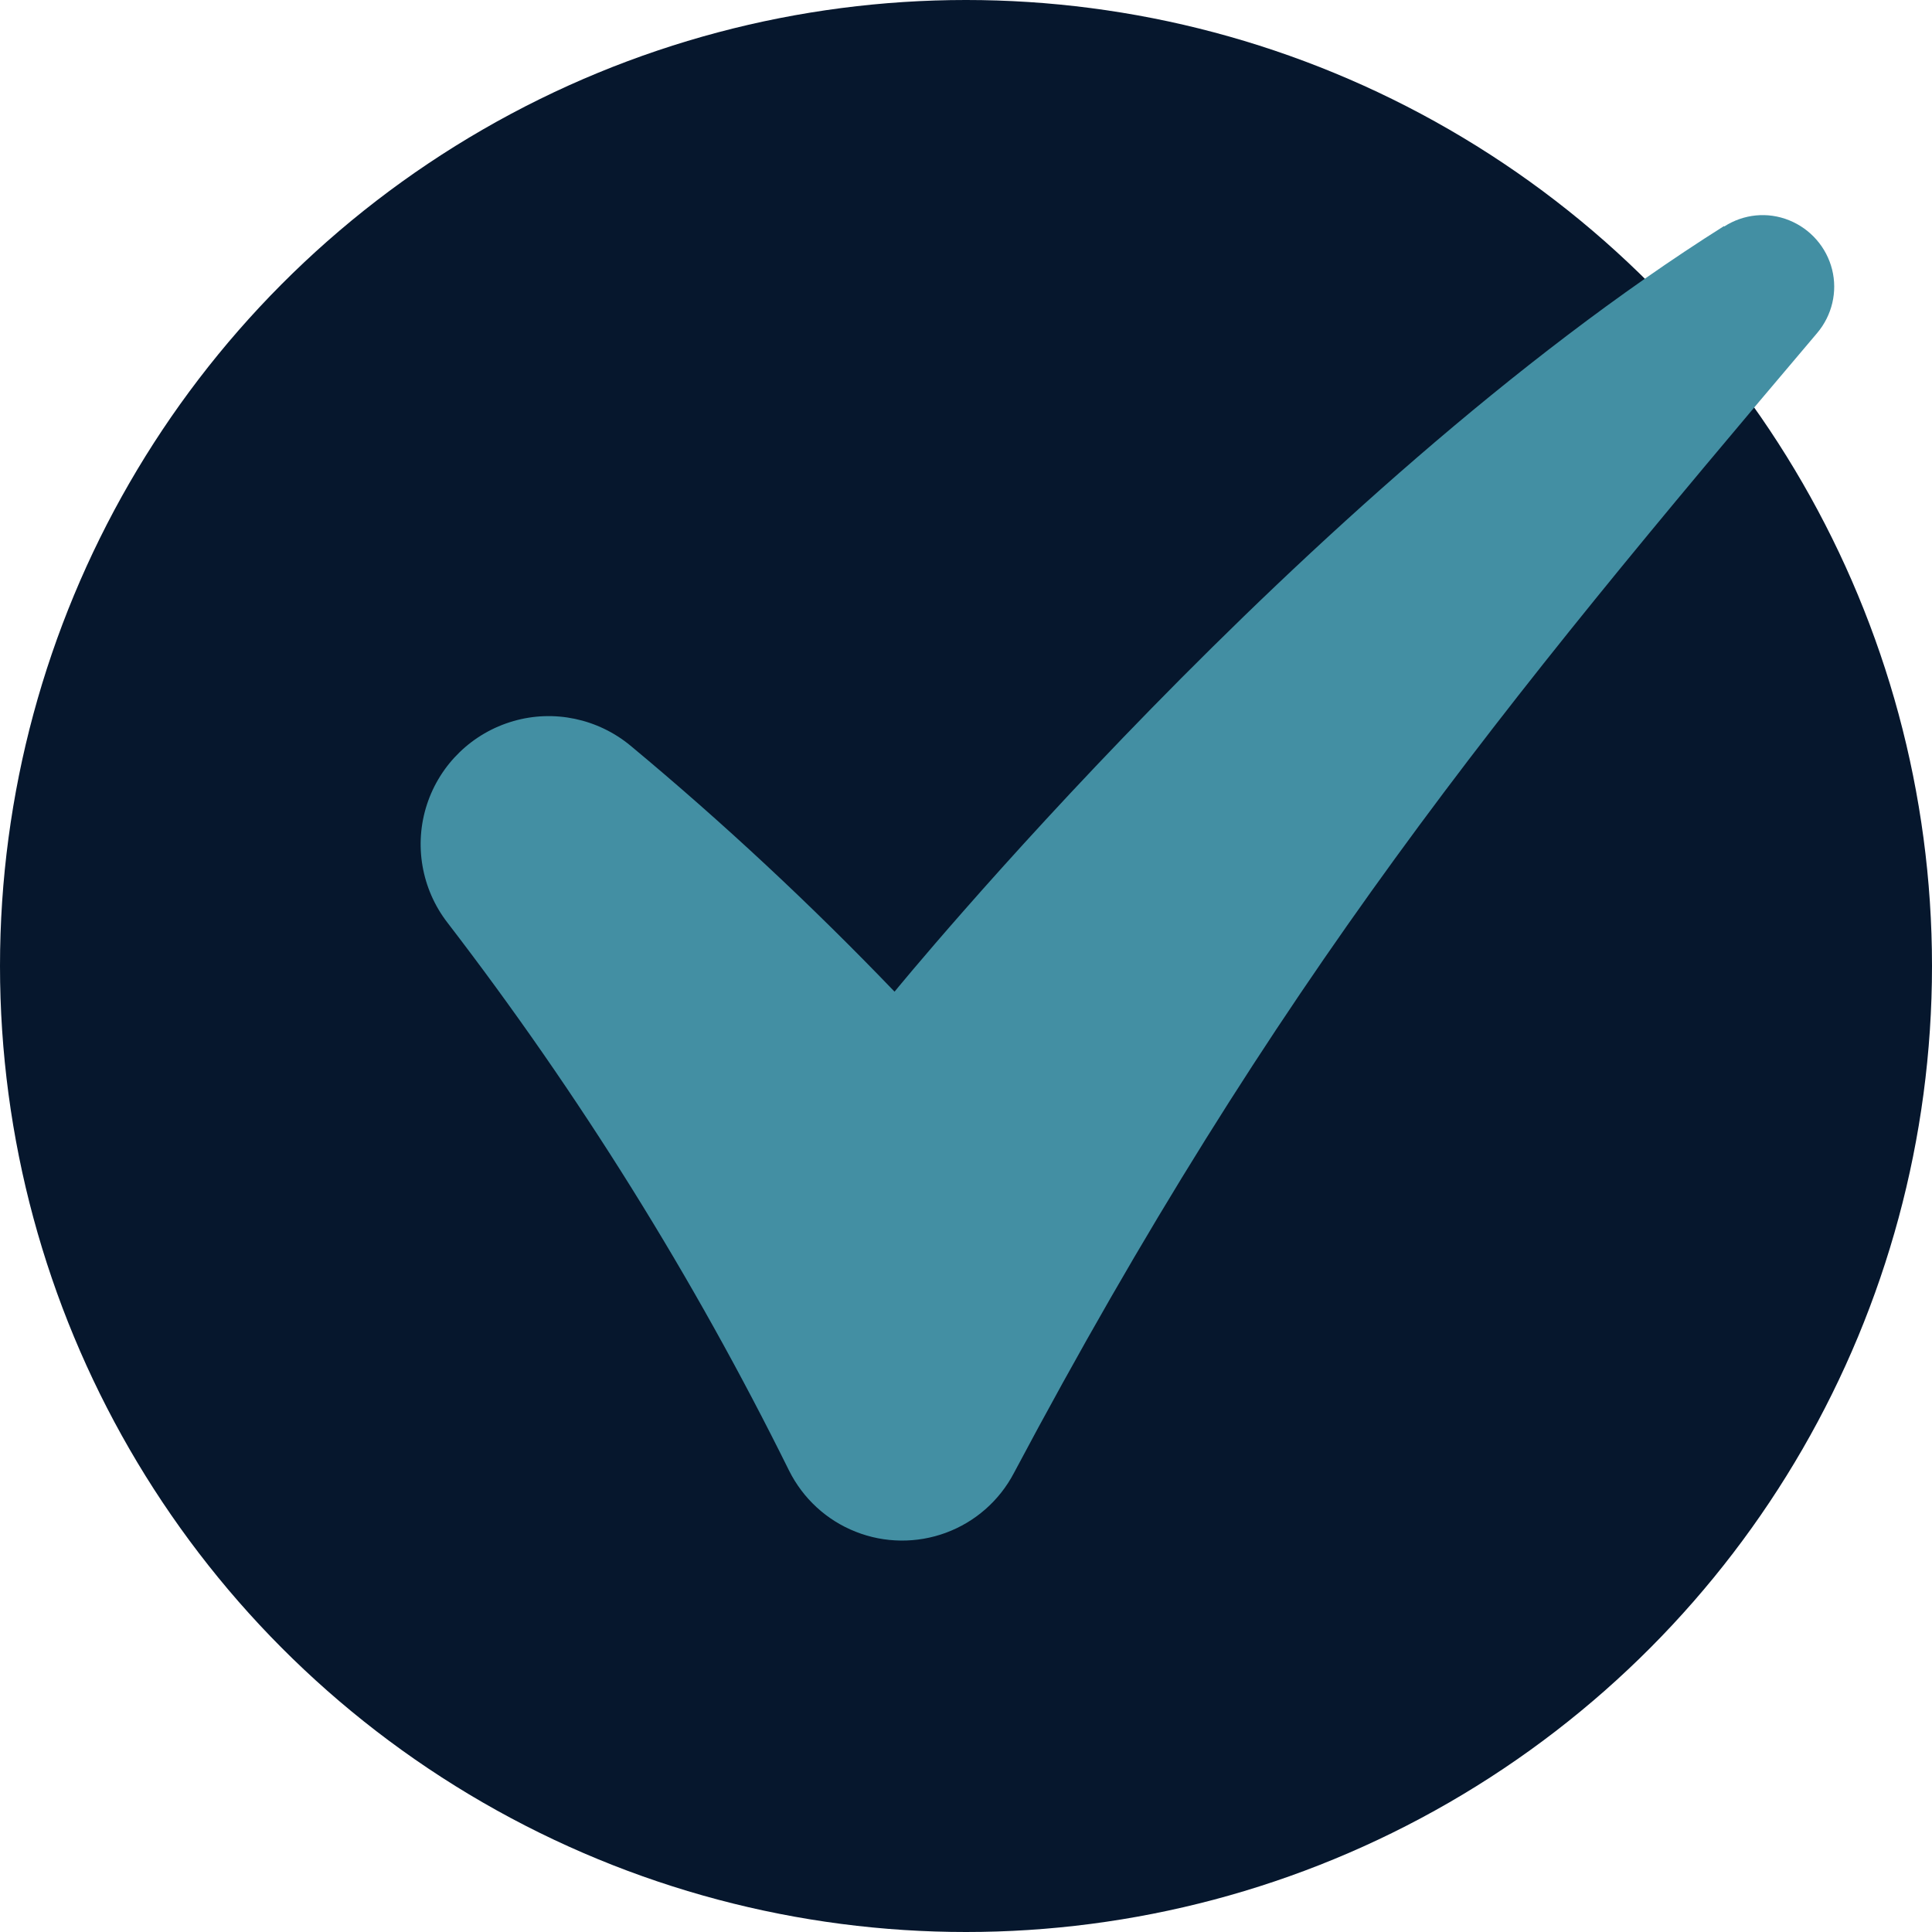 <?xml version="1.0" encoding="UTF-8"?> <svg xmlns="http://www.w3.org/2000/svg" id="Layer_2" viewBox="0 0 55.7 55.7"><defs><style> .cls-1 { fill: #06172d; } .cls-2 { fill: #438fa3; } </style></defs><g id="Layer_1-2" data-name="Layer_1"><g><circle class="cls-1" cx="27.85" cy="27.85" r="27.85"></circle><path class="cls-2" d="M49.7,6.52c-12.12,7.64-23.91,22.07-23.91,22.07h0c-2.4-2.5-4.94-4.87-7.61-7.09-.94-.78-2.21-1.05-3.38-.71-1.18.34-2.11,1.24-2.49,2.4-.38,1.16-.16,2.44.59,3.41,3.79,4.93,7.09,10.22,9.85,15.8.4.8,1.08,1.43,1.92,1.76.83.33,1.76.34,2.6.03s1.54-.92,1.96-1.72c7.54-14.19,14.07-22.14,23.16-32.87.43-.51.59-1.19.43-1.83-.16-.64-.62-1.17-1.24-1.42-.62-.25-1.31-.18-1.87.18h0Z"></path></g></g></svg> 